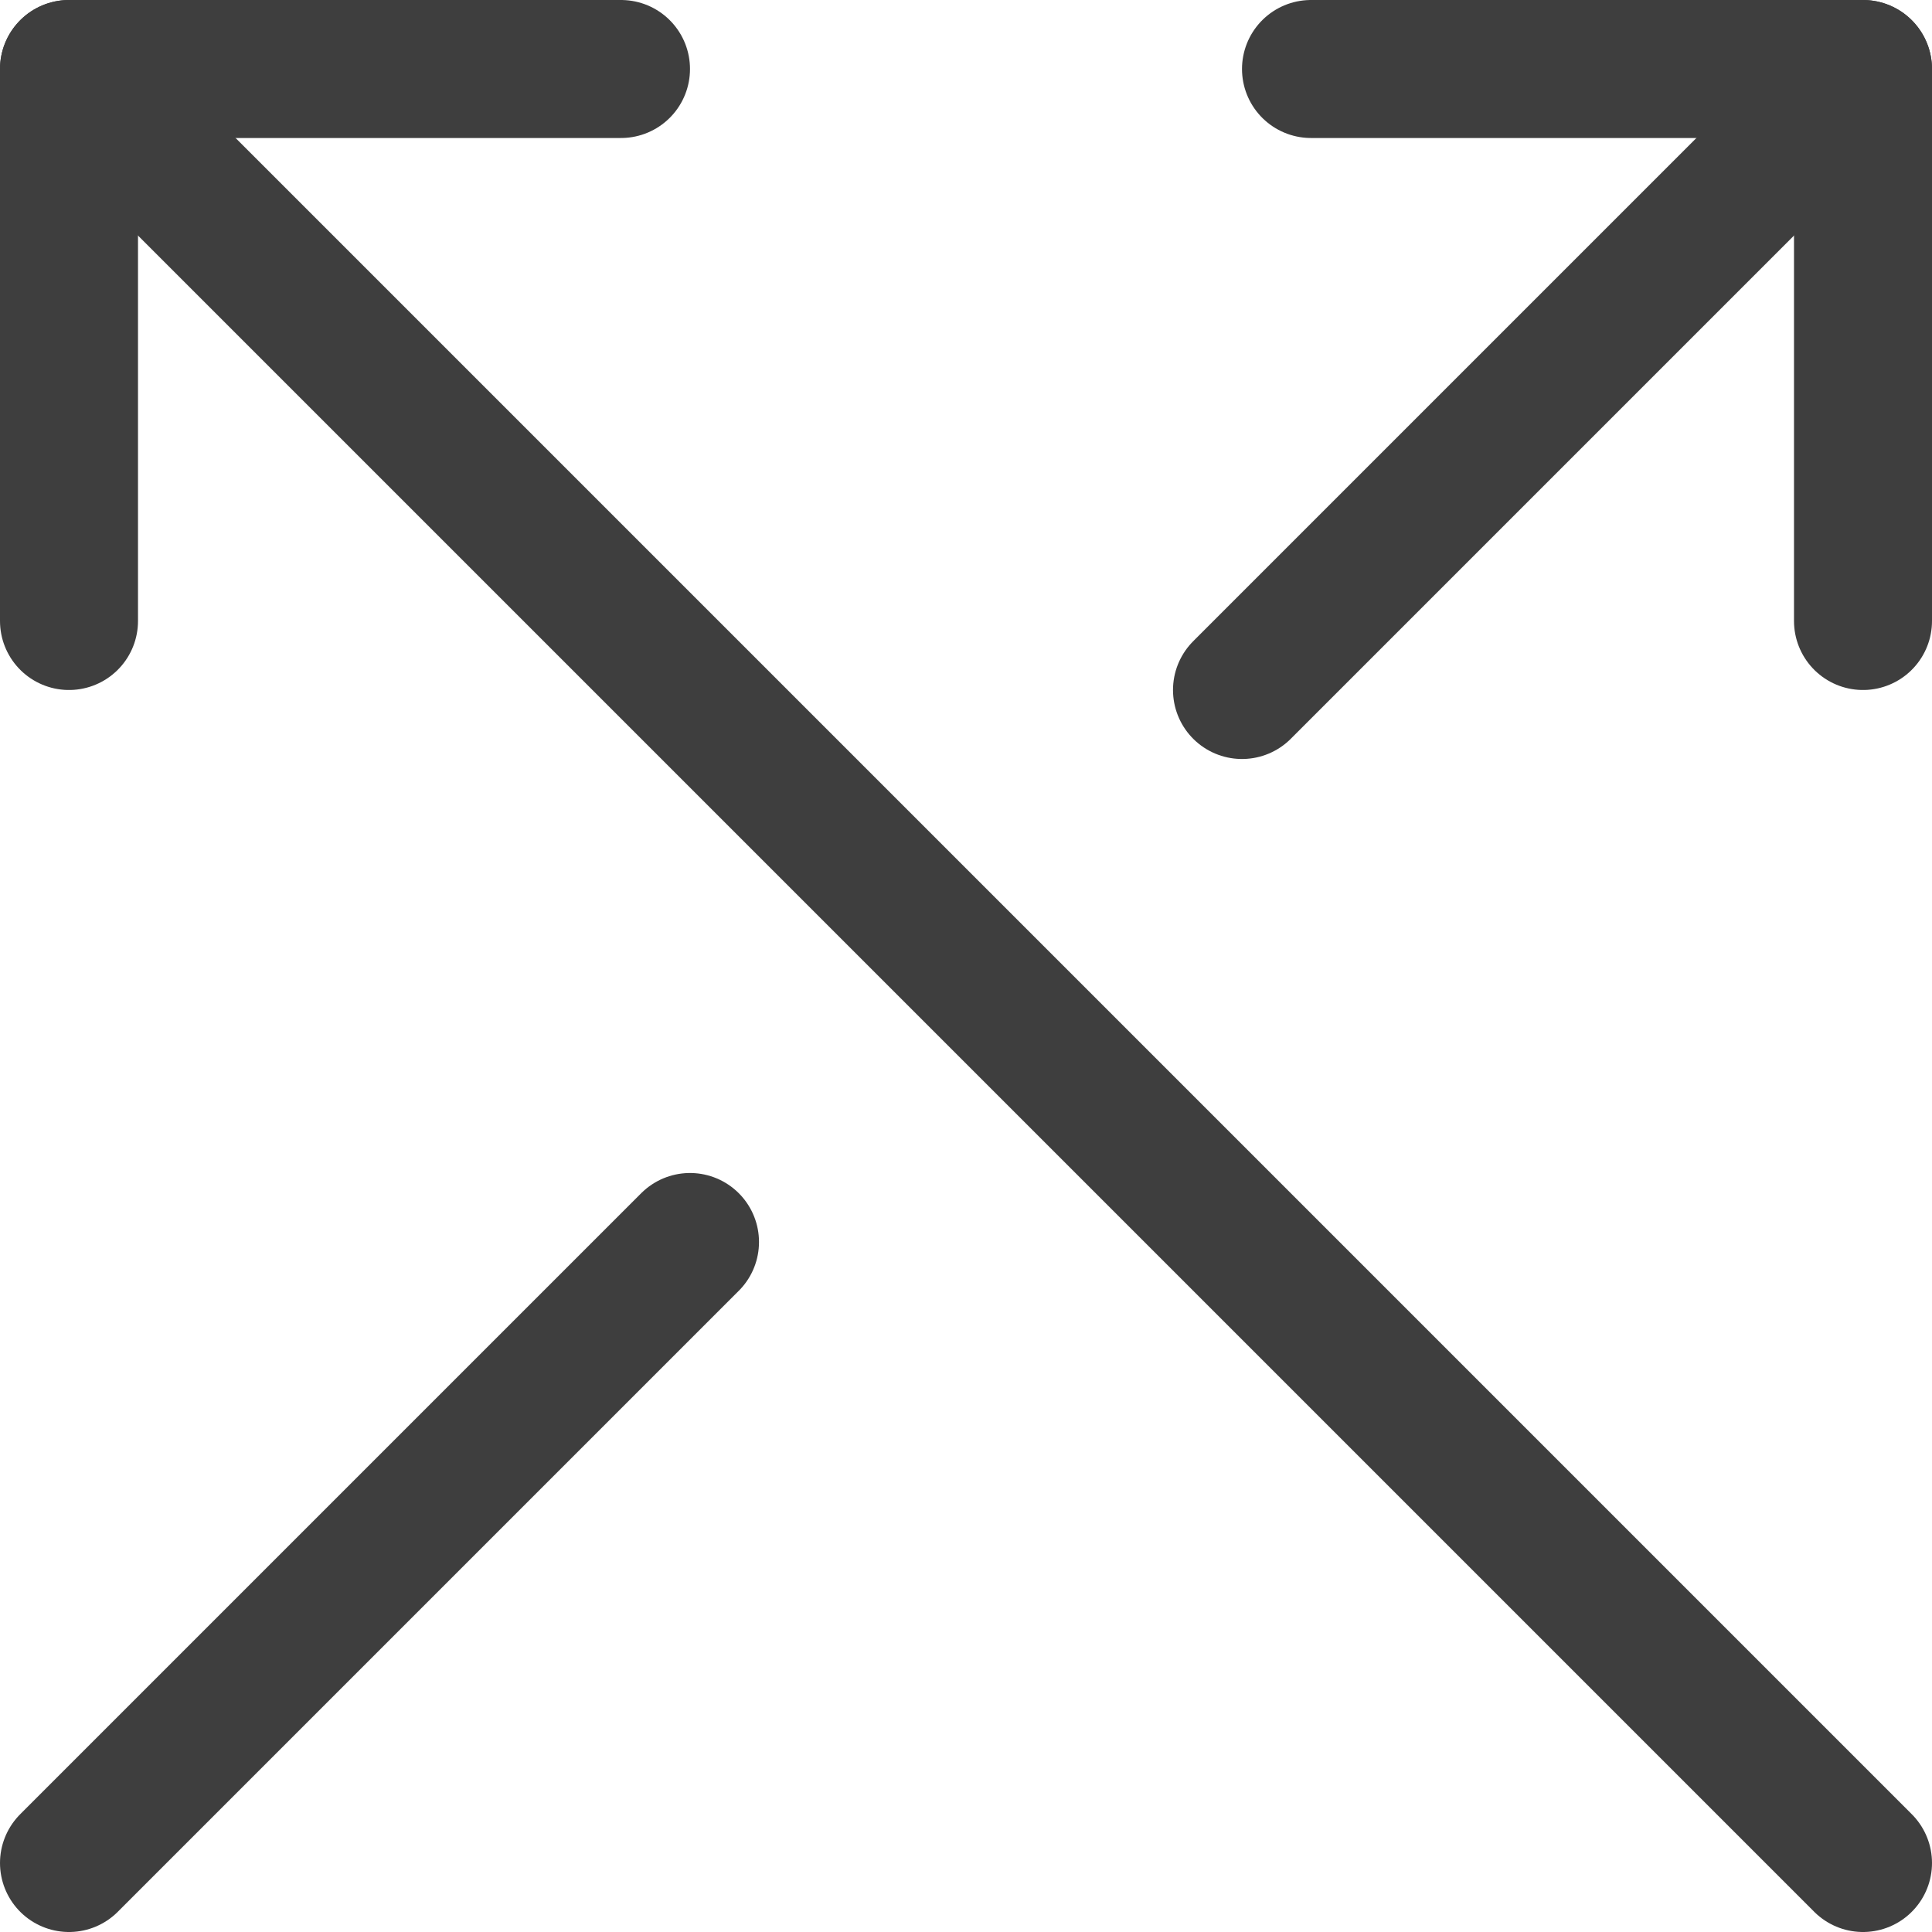 <svg xmlns="http://www.w3.org/2000/svg" fill="none" viewBox="0 0 14 14" height="48" width="48"><g id="arrow-crossover-up--cross-move-over-arrow-arrows-right"><path id="Vector" stroke="#3e3e3e" stroke-linecap="round" stroke-linejoin="round" d="M13.5 13.5.5.5"></path><path id="Vector_2" stroke="#3e3e3e" stroke-linecap="round" stroke-linejoin="round" d="M.5 4.5v-4h4"></path><path id="Vector_3" stroke="#3e3e3e" stroke-linecap="round" stroke-linejoin="round" d="M9 5 13.5.5"></path><path id="Vector_4" stroke="#3e3e3e" stroke-linecap="round" stroke-linejoin="round" d="M13.5 4.5v-4h-4"></path><path id="Vector_5" stroke="#3e3e3e" stroke-linecap="round" stroke-linejoin="round" d="M5 9 .5 13.5"></path></g></svg>